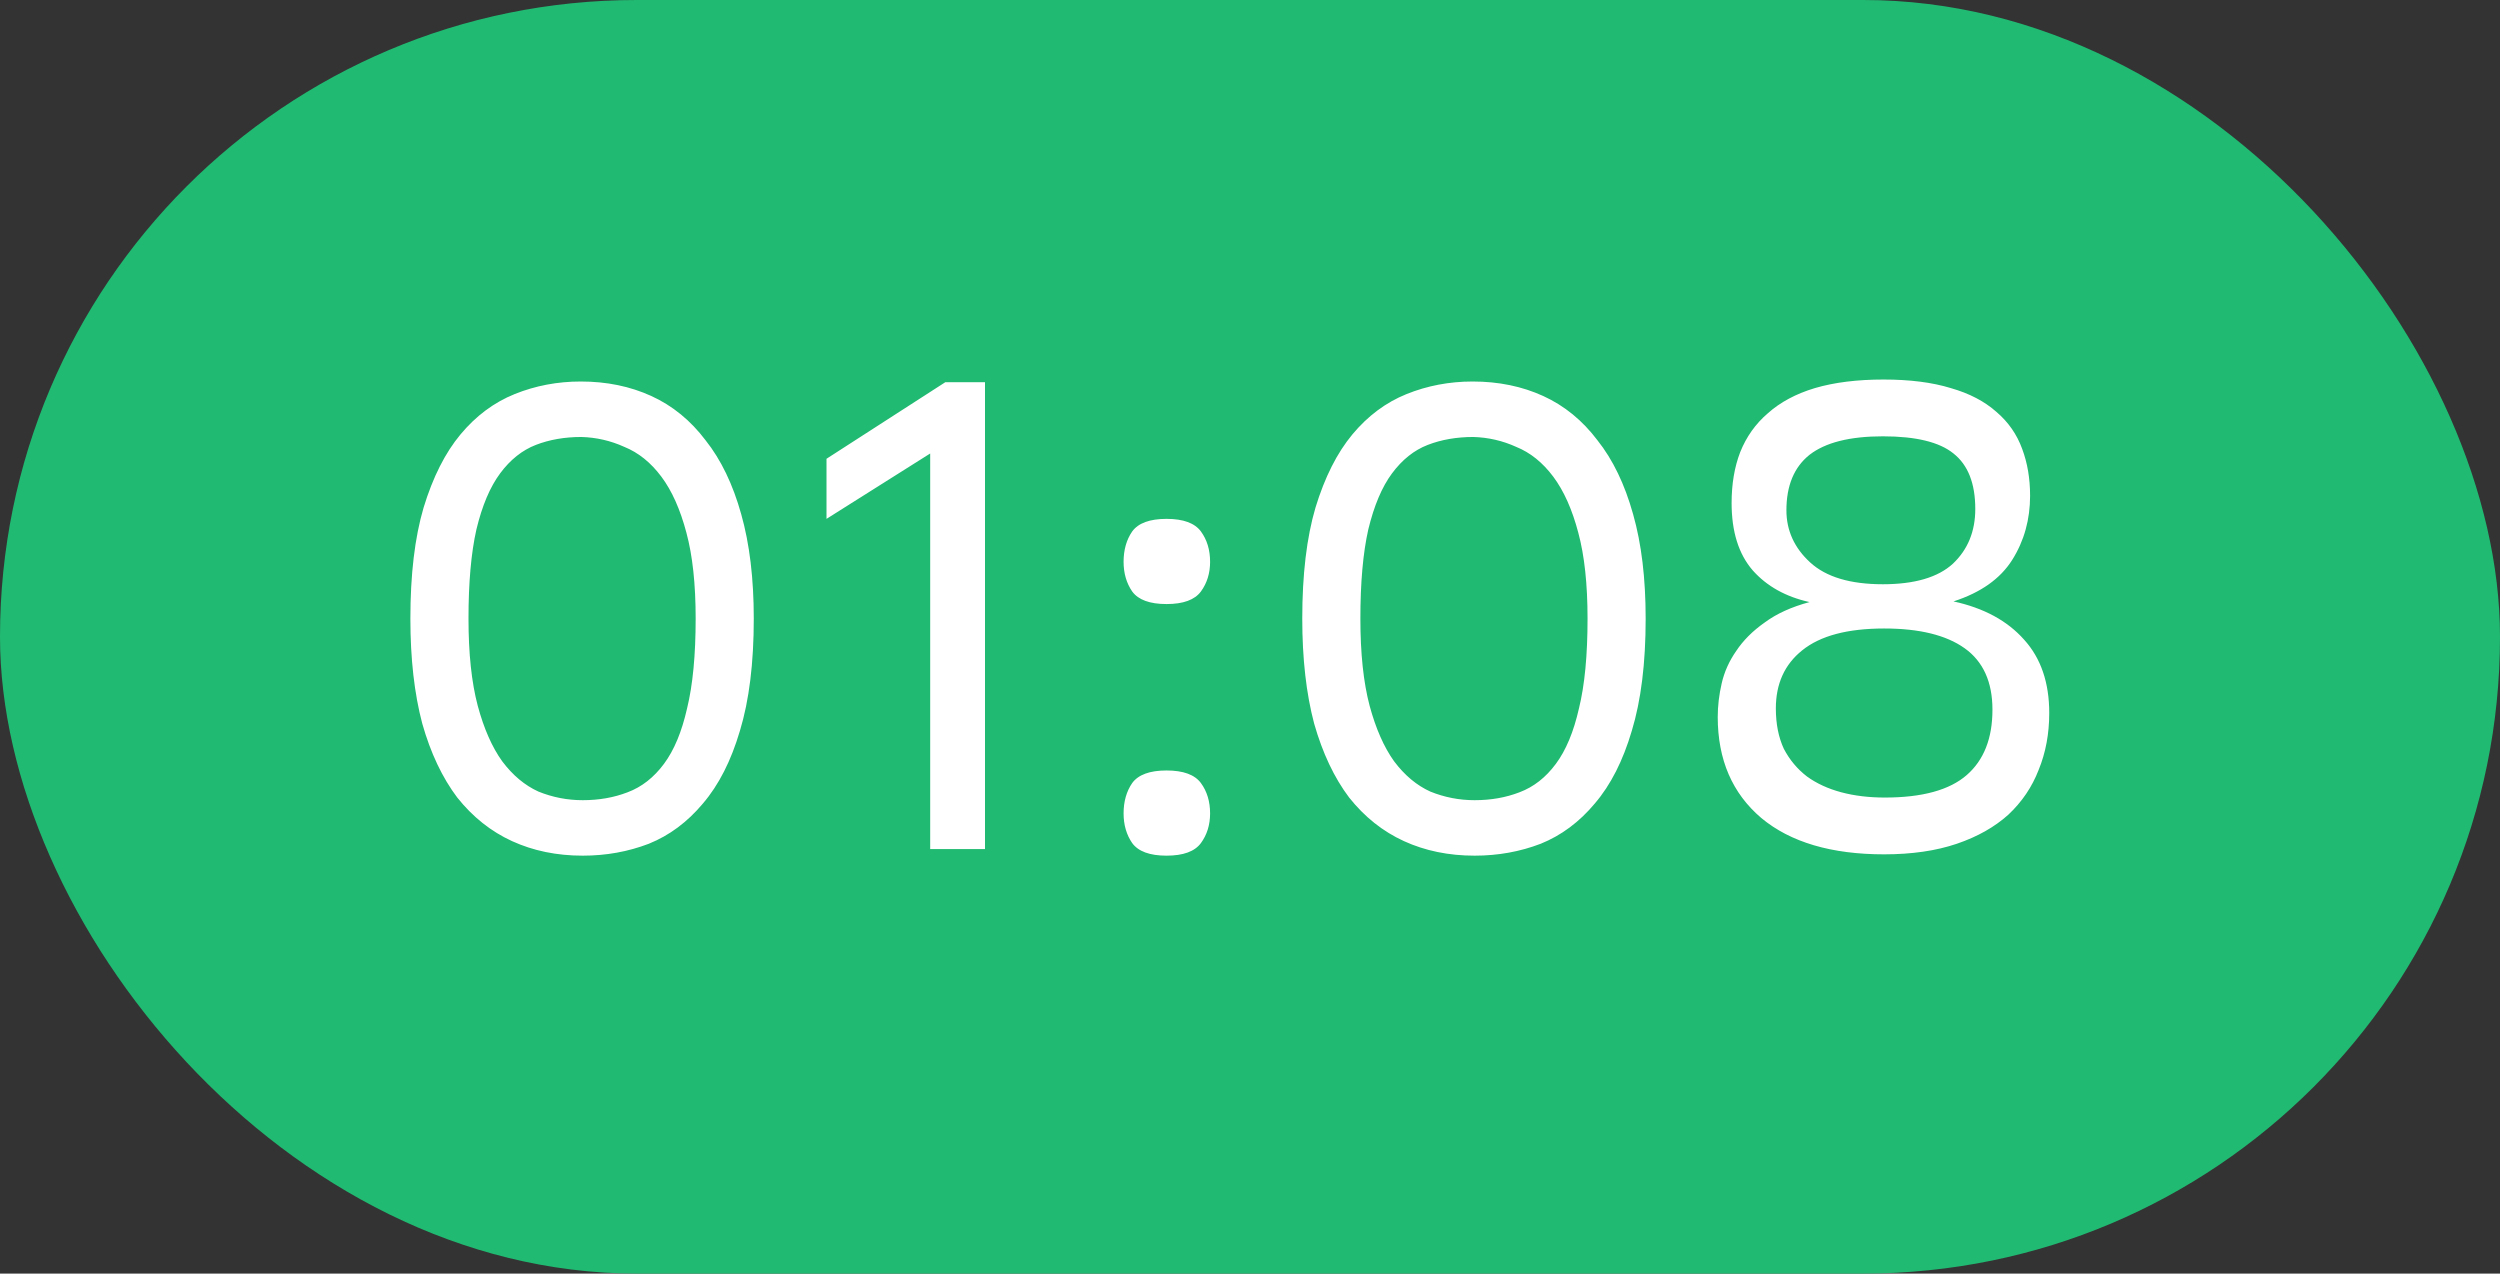 <?xml version="1.0" encoding="UTF-8"?> <svg xmlns="http://www.w3.org/2000/svg" width="53" height="27" viewBox="0 0 53 27" fill="none"><rect x="0" y="0" width="53" height="27" fill="#333333" stroke="none"/><rect width="53" height="27" rx="13.5" fill="#21BA72"></rect><path d="M8.7 13.114C8.7 12.181 8.793 11.397 8.98 10.762C9.176 10.118 9.437 9.6 9.764 9.208C10.091 8.816 10.473 8.531 10.912 8.354C11.351 8.177 11.817 8.088 12.312 8.088C12.863 8.088 13.362 8.191 13.81 8.396C14.258 8.601 14.641 8.914 14.958 9.334C15.285 9.745 15.537 10.267 15.714 10.902C15.891 11.527 15.98 12.265 15.98 13.114C15.98 14.057 15.882 14.85 15.686 15.494C15.499 16.129 15.238 16.642 14.902 17.034C14.575 17.426 14.193 17.711 13.754 17.888C13.315 18.056 12.849 18.14 12.354 18.14C11.803 18.14 11.304 18.037 10.856 17.832C10.408 17.627 10.021 17.319 9.694 16.908C9.377 16.488 9.129 15.965 8.952 15.34C8.784 14.705 8.7 13.963 8.7 13.114ZM9.932 13.114C9.932 13.851 9.997 14.467 10.128 14.962C10.259 15.447 10.431 15.839 10.646 16.138C10.87 16.437 11.127 16.651 11.416 16.782C11.715 16.903 12.027 16.964 12.354 16.964C12.699 16.964 13.017 16.908 13.306 16.796C13.605 16.684 13.861 16.483 14.076 16.194C14.291 15.905 14.454 15.513 14.566 15.018C14.687 14.523 14.748 13.889 14.748 13.114C14.748 12.386 14.683 11.779 14.552 11.294C14.421 10.799 14.244 10.403 14.02 10.104C13.796 9.805 13.535 9.595 13.236 9.474C12.947 9.343 12.643 9.273 12.326 9.264C11.971 9.264 11.649 9.32 11.36 9.432C11.071 9.544 10.819 9.745 10.604 10.034C10.389 10.323 10.221 10.72 10.1 11.224C9.988 11.719 9.932 12.349 9.932 13.114ZM19.72 9.614L17.522 11V9.726L20.042 8.102H20.882V18H19.72V9.614ZM23.82 17.244C23.82 16.992 23.881 16.777 24.003 16.6C24.133 16.423 24.376 16.334 24.73 16.334C25.085 16.334 25.328 16.423 25.459 16.6C25.589 16.777 25.654 16.992 25.654 17.244C25.654 17.487 25.589 17.697 25.459 17.874C25.328 18.051 25.085 18.14 24.73 18.14C24.376 18.14 24.133 18.051 24.003 17.874C23.881 17.697 23.82 17.487 23.82 17.244ZM23.82 11.91C23.82 11.658 23.881 11.443 24.003 11.266C24.133 11.089 24.376 11 24.73 11C25.085 11 25.328 11.089 25.459 11.266C25.589 11.443 25.654 11.658 25.654 11.91C25.654 12.153 25.589 12.363 25.459 12.54C25.328 12.717 25.085 12.806 24.73 12.806C24.376 12.806 24.133 12.717 24.003 12.54C23.881 12.363 23.82 12.153 23.82 11.91ZM27.608 13.114C27.608 12.181 27.701 11.397 27.888 10.762C28.084 10.118 28.346 9.6 28.672 9.208C28.999 8.816 29.381 8.531 29.82 8.354C30.259 8.177 30.726 8.088 31.22 8.088C31.771 8.088 32.27 8.191 32.718 8.396C33.166 8.601 33.549 8.914 33.866 9.334C34.193 9.745 34.445 10.267 34.622 10.902C34.8 11.527 34.888 12.265 34.888 13.114C34.888 14.057 34.79 14.85 34.594 15.494C34.407 16.129 34.146 16.642 33.81 17.034C33.483 17.426 33.101 17.711 32.662 17.888C32.224 18.056 31.757 18.14 31.262 18.14C30.712 18.14 30.212 18.037 29.764 17.832C29.316 17.627 28.929 17.319 28.602 16.908C28.285 16.488 28.038 15.965 27.86 15.34C27.692 14.705 27.608 13.963 27.608 13.114ZM28.84 13.114C28.84 13.851 28.905 14.467 29.036 14.962C29.167 15.447 29.34 15.839 29.554 16.138C29.778 16.437 30.035 16.651 30.324 16.782C30.623 16.903 30.936 16.964 31.262 16.964C31.608 16.964 31.925 16.908 32.214 16.796C32.513 16.684 32.77 16.483 32.984 16.194C33.199 15.905 33.362 15.513 33.474 15.018C33.596 14.523 33.656 13.889 33.656 13.114C33.656 12.386 33.591 11.779 33.46 11.294C33.33 10.799 33.152 10.403 32.928 10.104C32.704 9.805 32.443 9.595 32.144 9.474C31.855 9.343 31.552 9.273 31.234 9.264C30.88 9.264 30.558 9.32 30.268 9.432C29.979 9.544 29.727 9.745 29.512 10.034C29.297 10.323 29.13 10.72 29.008 11.224C28.896 11.719 28.84 12.349 28.84 13.114ZM39.944 18.112C38.824 18.112 37.956 17.855 37.34 17.342C36.724 16.819 36.416 16.105 36.416 15.2C36.416 14.967 36.444 14.729 36.5 14.486C36.556 14.243 36.658 14.015 36.808 13.8C36.957 13.576 37.158 13.375 37.41 13.198C37.662 13.011 37.979 12.867 38.362 12.764C37.858 12.652 37.456 12.428 37.158 12.092C36.859 11.747 36.71 11.271 36.71 10.664C36.71 10.263 36.77 9.903 36.892 9.586C37.023 9.259 37.218 8.984 37.48 8.76C37.741 8.527 38.072 8.349 38.474 8.228C38.885 8.107 39.37 8.046 39.93 8.046C40.49 8.046 40.966 8.107 41.358 8.228C41.75 8.34 42.072 8.508 42.324 8.732C42.576 8.947 42.758 9.208 42.87 9.516C42.982 9.815 43.038 10.146 43.038 10.51C43.038 11.014 42.912 11.467 42.66 11.868C42.408 12.269 41.992 12.563 41.414 12.75C42.058 12.89 42.557 13.161 42.912 13.562C43.267 13.954 43.444 14.472 43.444 15.116C43.444 15.555 43.369 15.956 43.22 16.32C43.08 16.684 42.865 17.001 42.576 17.272C42.286 17.533 41.922 17.739 41.484 17.888C41.045 18.037 40.532 18.112 39.944 18.112ZM39.958 16.908C40.751 16.908 41.33 16.749 41.694 16.432C42.058 16.115 42.24 15.653 42.24 15.046C42.24 14.458 42.044 14.024 41.652 13.744C41.26 13.464 40.691 13.324 39.944 13.324C39.169 13.324 38.59 13.478 38.208 13.786C37.834 14.085 37.648 14.495 37.648 15.018C37.648 15.345 37.704 15.629 37.816 15.872C37.937 16.105 38.1 16.301 38.306 16.46C38.511 16.609 38.754 16.721 39.034 16.796C39.314 16.871 39.622 16.908 39.958 16.908ZM39.916 12.386C40.588 12.386 41.083 12.241 41.4 11.952C41.717 11.653 41.876 11.266 41.876 10.79C41.876 10.249 41.722 9.857 41.414 9.614C41.115 9.371 40.616 9.25 39.916 9.25C39.216 9.25 38.698 9.381 38.362 9.642C38.035 9.903 37.872 10.295 37.872 10.818C37.872 11.247 38.04 11.616 38.376 11.924C38.712 12.232 39.225 12.386 39.916 12.386Z" fill="white"></path></svg> 